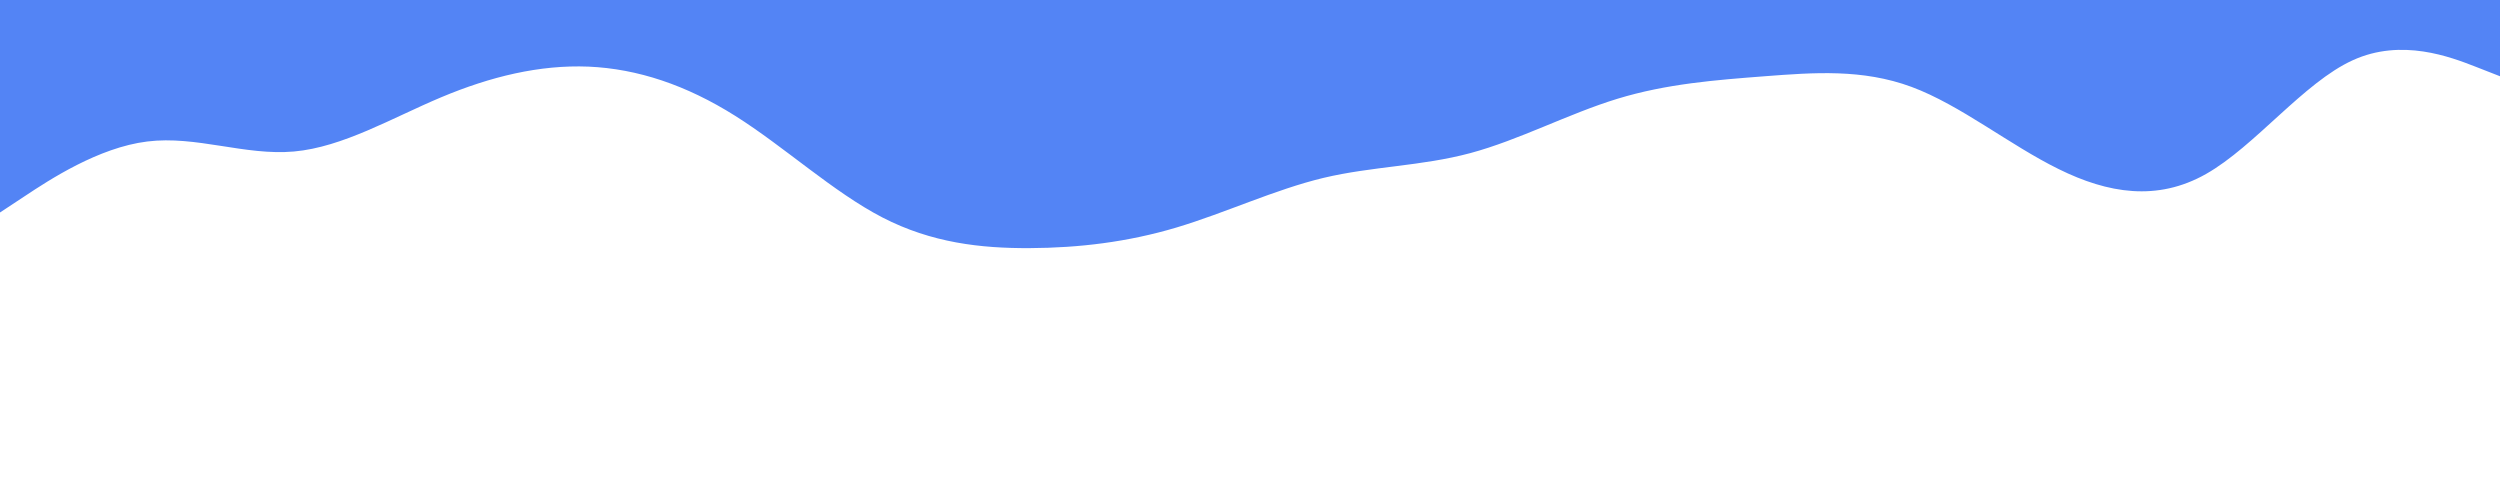 <?xml version="1.0" encoding="UTF-8"?> <svg xmlns="http://www.w3.org/2000/svg" xmlns:xlink="http://www.w3.org/1999/xlink" id="visual" viewBox="0 0 2000 400" width="2000" height="400" version="1.1"><path d="M0 170L19.7 157C39.3 144 78.7 118 117.8 113.2C157 108.3 196 124.7 235.2 121.2C274.3 117.7 313.7 94.3 353 77.8C392.3 61.3 431.7 51.7 470.8 53.3C510 55 549 68 588.2 92.7C627.3 117.3 666.7 153.7 706 174C745.3 194.3 784.7 198.7 823.8 198.5C863 198.3 902 193.7 941.2 182C980.3 170.3 1019.7 151.7 1058.8 142.3C1098 133 1137 133 1176.2 122.5C1215.3 112 1254.7 91 1294 79C1333.3 67 1372.7 64 1411.8 61C1451 58 1490 55 1529.2 69.5C1568.3 84 1607.7 116 1647 135.3C1686.3 154.7 1725.7 161.3 1764.8 139.2C1804 117 1843 66 1882.2 48.2C1921.3 30.3 1960.7 45.7 1980.3 53.3L2000 61L2000 0L1980.3 0C1960.7 0 1921.3 0 1882.2 0C1843 0 1804 0 1764.8 0C1725.7 0 1686.3 0 1647 0C1607.7 0 1568.3 0 1529.2 0C1490 0 1451 0 1411.8 0C1372.7 0 1333.3 0 1294 0C1254.7 0 1215.3 0 1176.2 0C1137 0 1098 0 1058.8 0C1019.7 0 980.3 0 941.2 0C902 0 863 0 823.8 0C784.7 0 745.3 0 706 0C666.7 0 627.3 0 588.2 0C549 0 510 0 470.8 0C431.7 0 392.3 0 353 0C313.7 0 274.3 0 235.2 0C196 0 157 0 117.8 0C78.7 0 39.3 0 19.7 0L0 0Z" fill="#5384f5" stroke-linecap="round" stroke-linejoin="miter"></path></svg> 